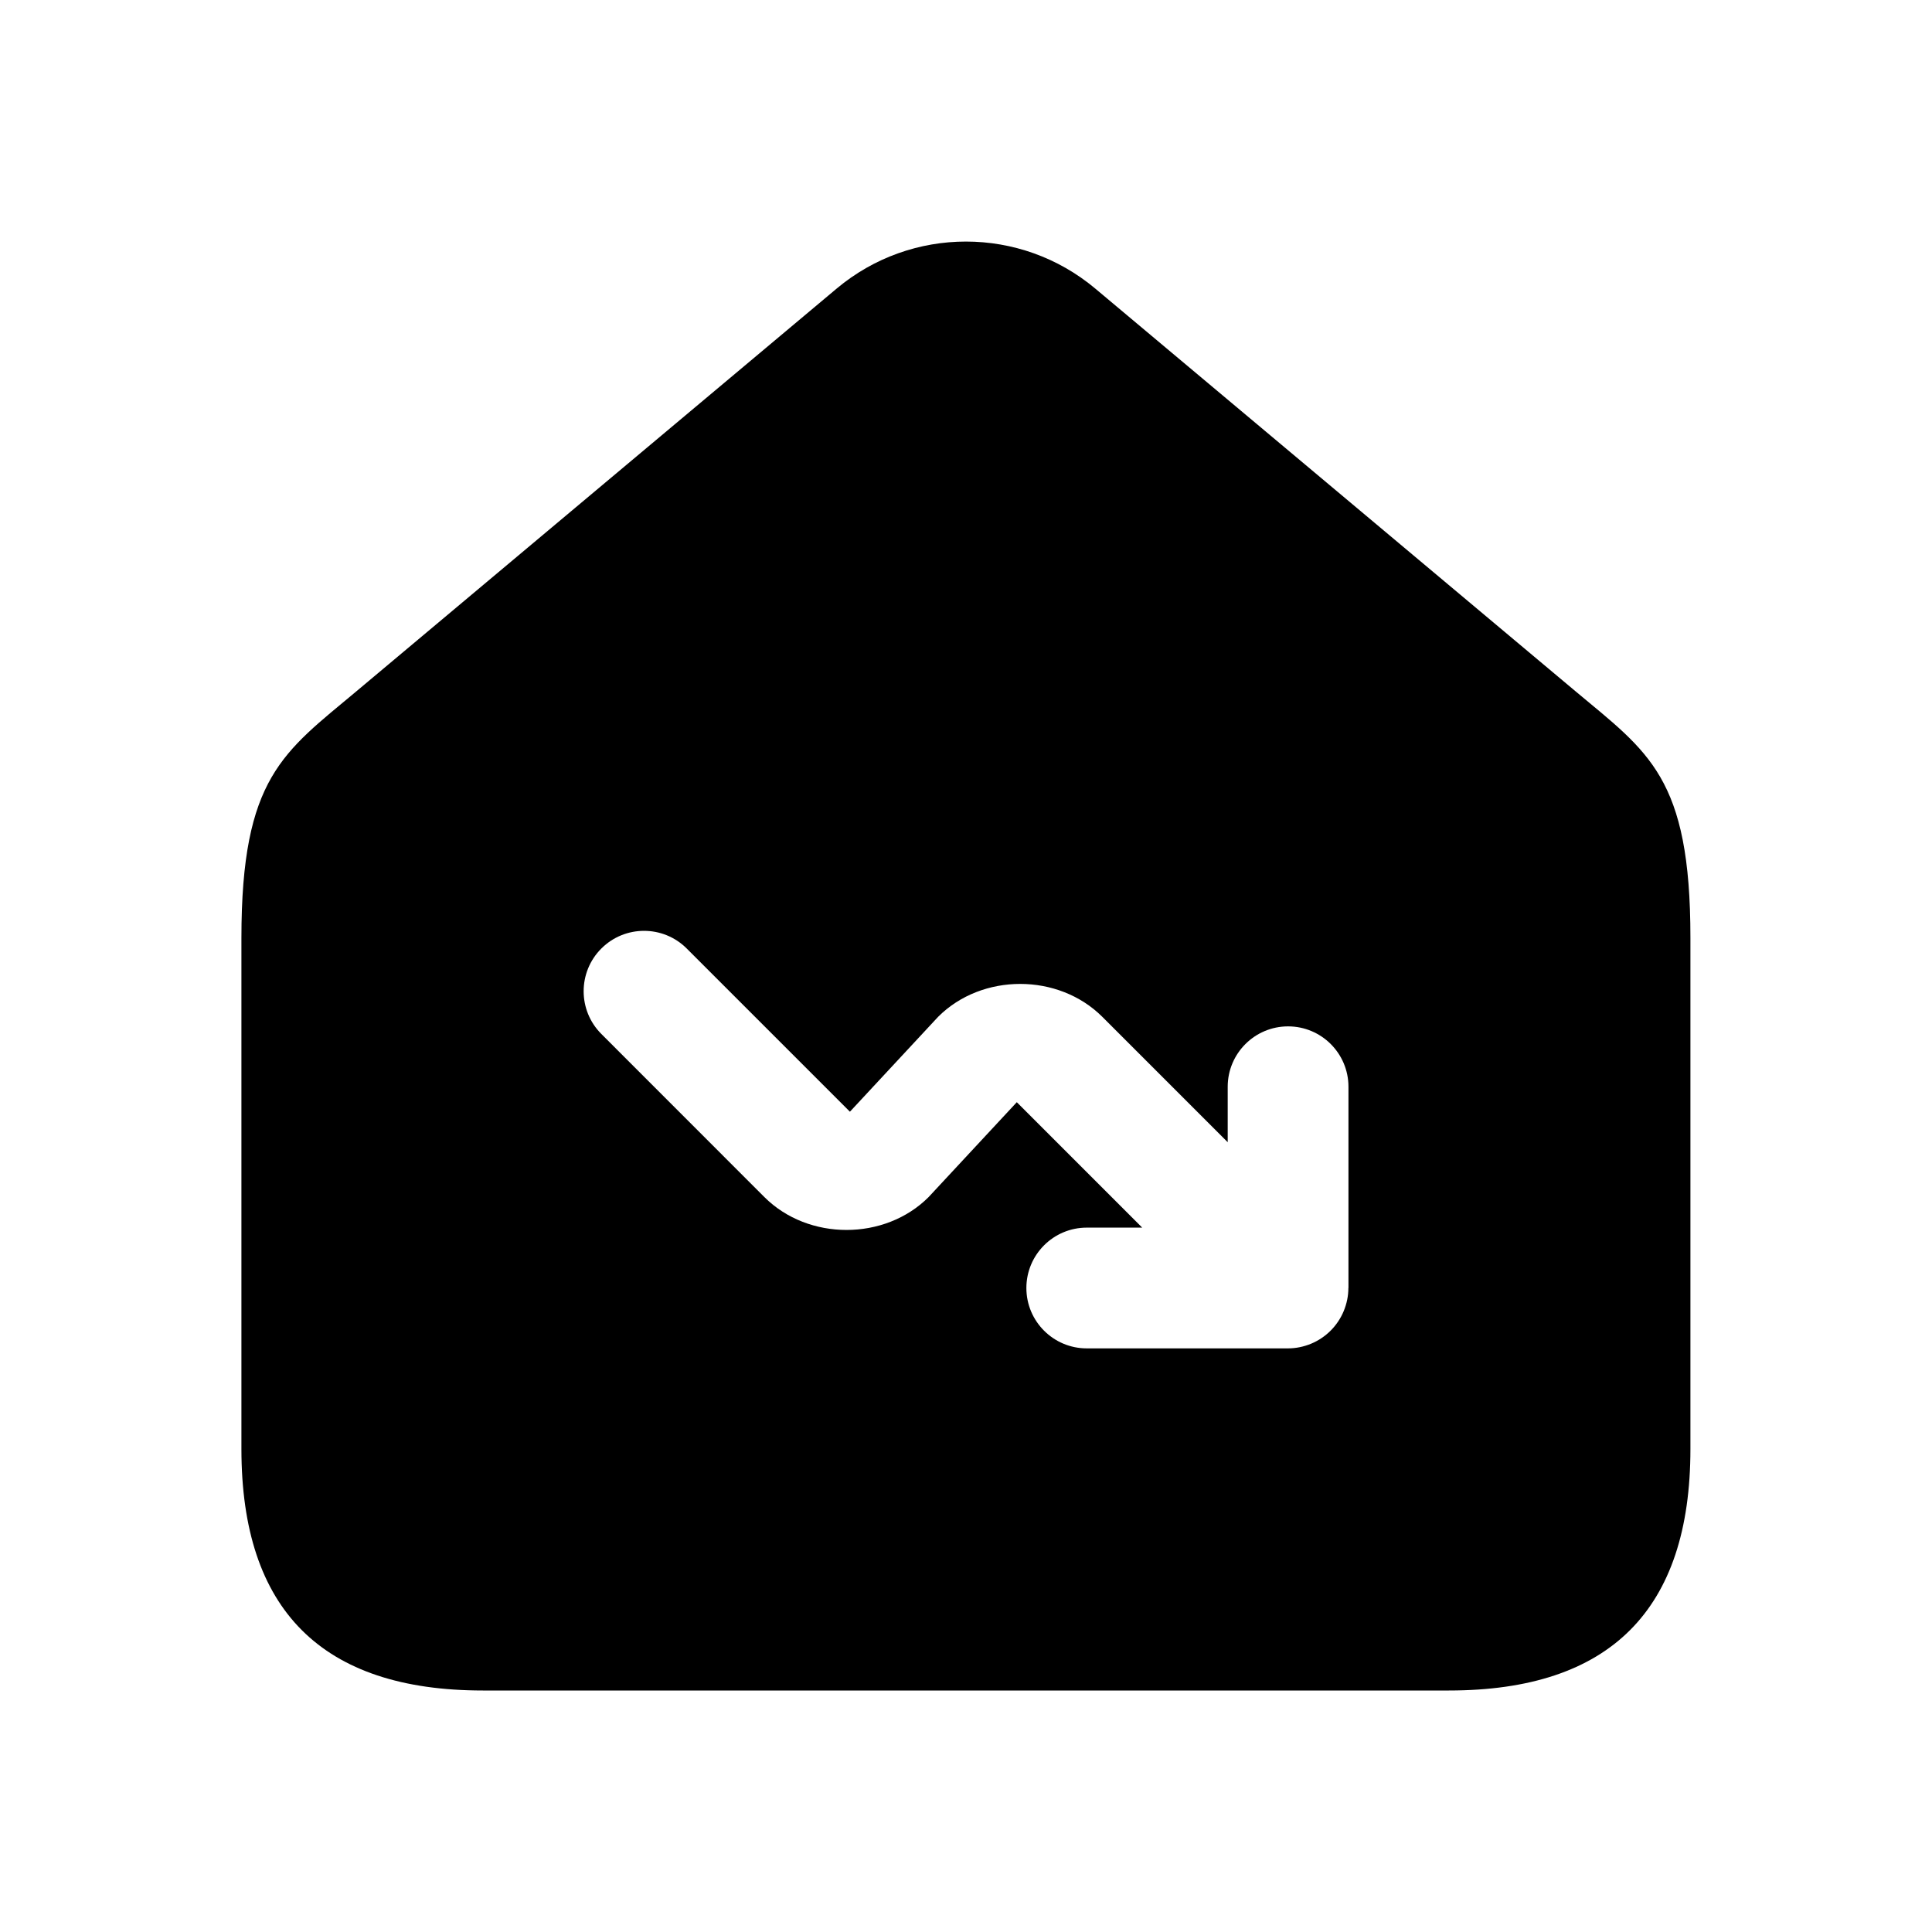 <svg width="24" height="24" viewBox="0 0 24 24" fill="none" xmlns="http://www.w3.org/2000/svg">
<path fill-rule="evenodd" clip-rule="evenodd" d="M19.57 8.586L13.606 3.585C12.677 2.806 11.322 2.806 10.393 3.585L4.429 8.586C3.523 9.346 2.999 9.653 2.999 11.651V18C2.999 20 3.999 21 5.999 21H17.999C19.999 21 20.999 20 20.999 18V11.651C21 9.652 20.477 9.346 19.57 8.586ZM16.75 16C16.75 16.098 16.73 16.195 16.692 16.287C16.616 16.47 16.47 16.616 16.287 16.692C16.195 16.73 16.098 16.75 16 16.75H13.5C13.086 16.75 12.75 16.414 12.75 16C12.75 15.586 13.086 15.25 13.5 15.25H14.189L12.631 13.692L11.535 14.871C10.992 15.414 10.042 15.416 9.496 14.871L7.47 12.844C7.177 12.551 7.177 12.076 7.47 11.783C7.763 11.49 8.238 11.49 8.531 11.783L10.558 13.81L11.654 12.631C12.199 12.086 13.148 12.087 13.693 12.631L15.251 14.189V13.5C15.251 13.086 15.587 12.75 16.001 12.75C16.415 12.75 16.751 13.086 16.751 13.5V16H16.75Z" fill="black"/>
</svg>
